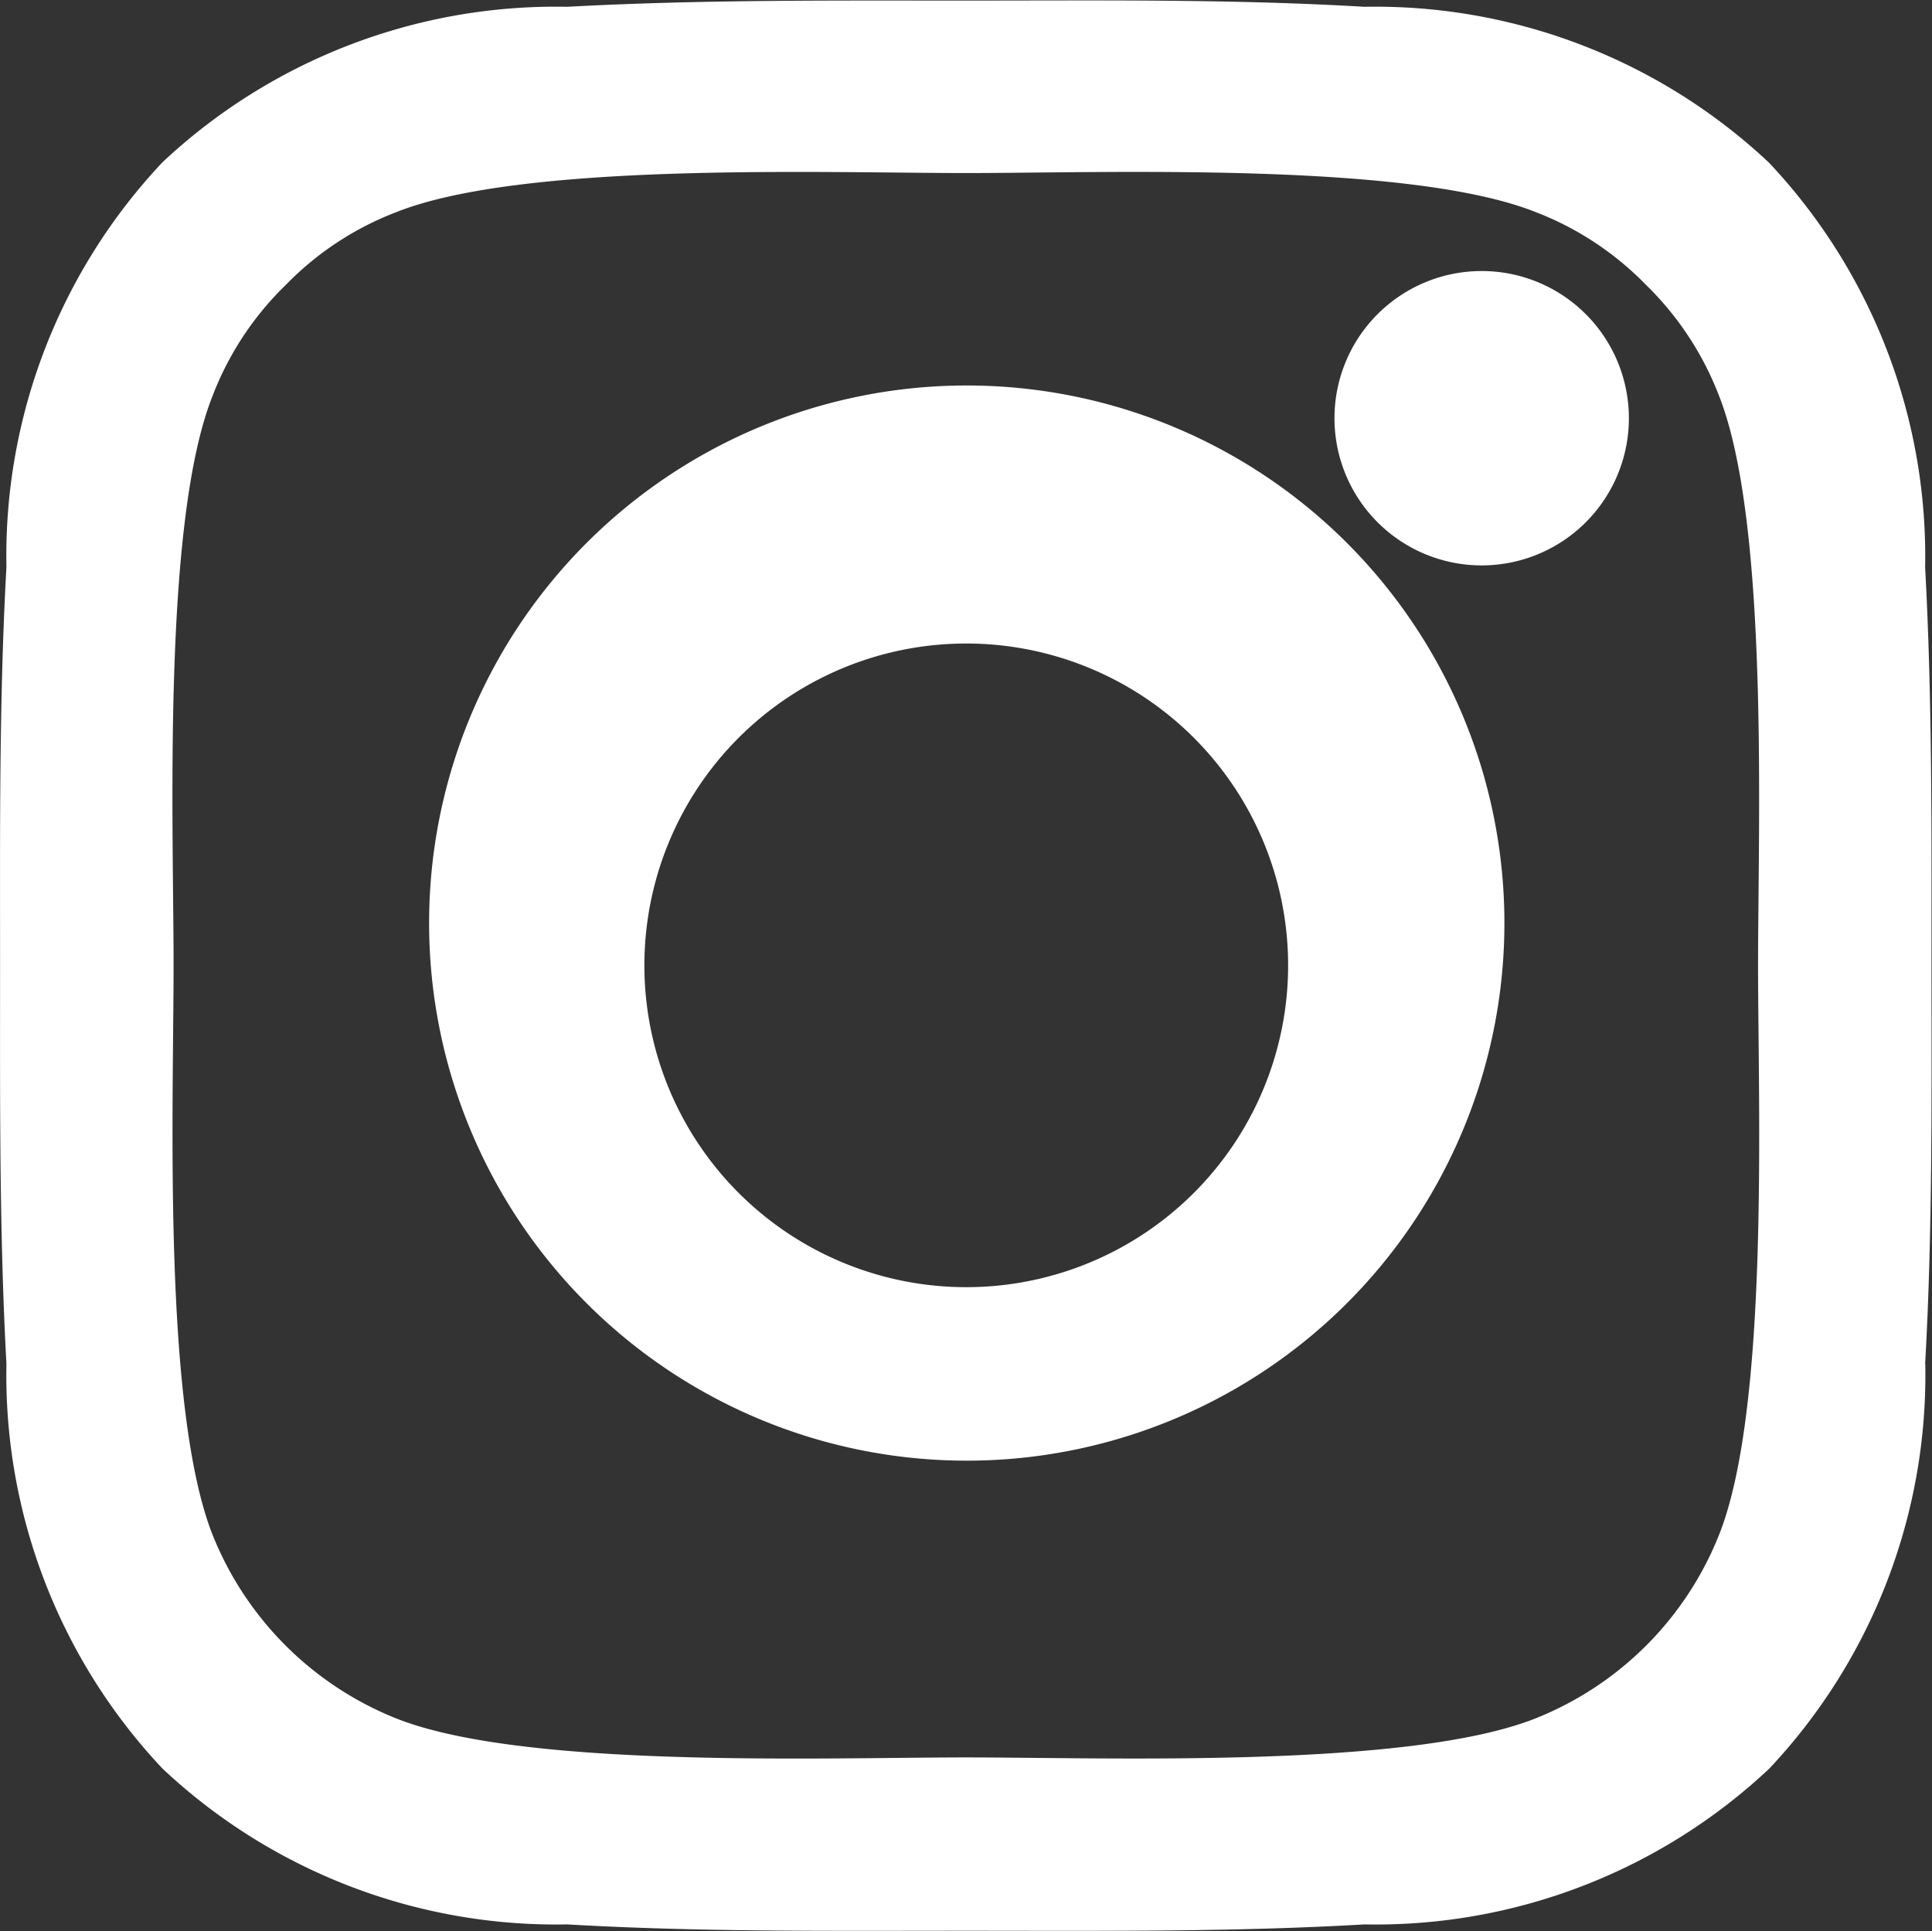 <svg xmlns="http://www.w3.org/2000/svg" width="26.735" height="26.727" viewBox="0 0 26.735 26.727">
  <rect x="0" y="0" width="26.735" height="26.727" fill="#333333" stroke="none"/>
  <path id="Path_69118" data-name="Path 69118" d="M87.9,20.142a7.948,7.948,0,0,1-2.159,5.6,7.953,7.953,0,0,1-5.6,2.156c-1.845.107-3.671.088-5.517.088s-3.671.019-5.517-.088a7.953,7.953,0,0,1-5.6-2.156,7.944,7.944,0,0,1-2.16-5.6c-.1-1.845-.088-3.671-.088-5.517s-.014-3.671.088-5.514a7.948,7.948,0,0,1,2.159-5.6,7.953,7.953,0,0,1,5.6-2.152c1.845-.1,3.671-.086,5.517-.086s3.67-.023,5.516.086a7.956,7.956,0,0,1,5.6,2.159,7.948,7.948,0,0,1,2.159,5.6c.1,1.843.088,3.671.088,5.514s.016,3.664-.088,5.51M66.744,4.2a4.254,4.254,0,0,0-1.531,1.008A4.267,4.267,0,0,0,64.2,6.743c-.7,1.757-.54,5.934-.54,7.881s-.155,6.126.54,7.883a4.558,4.558,0,0,0,2.54,2.54c1.76.7,5.934.54,7.883.54s6.126.158,7.883-.54a4.541,4.541,0,0,0,2.54-2.54c.7-1.757.54-5.934.54-7.883s.155-6.123-.54-7.881A4.29,4.29,0,0,0,84.04,5.212,4.272,4.272,0,0,0,82.508,4.2c-1.757-.7-5.934-.54-7.883-.54s-6.122-.158-7.881.54m7.883,17.28a7.44,7.44,0,1,1,.018,0h-.018Zm0-11.309a4.454,4.454,0,1,0,4.456,4.453,4.454,4.454,0,0,0-4.456-4.453Zm7.131-1.081a2.037,2.037,0,1,1,.007,0h-.007Z" transform="translate(-61.258 -1.265)" fill="#fff"/>
</svg>
